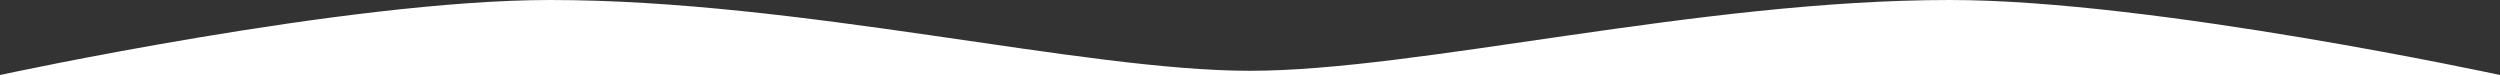 <?xml version="1.0" encoding="utf-8"?>
<!-- Generator: Adobe Illustrator 28.1.0, SVG Export Plug-In . SVG Version: 6.00 Build 0)  -->
<svg version="1.1" id="Ebene_1" xmlns="http://www.w3.org/2000/svg" xmlns:xlink="http://www.w3.org/1999/xlink" x="0px" y="0px"
	 viewBox="0 0 60 1.8" style="enable-background:new 0 0 60 1.8;" xml:space="preserve">
<rect x="0" y="0" width="60" height="1.8" fill="#333333" stroke="none"/>
<style type="text/css">
	.st0{fill:#FFFFFF;}
</style>
<path class="st0" d="M46.8-0c-6.036,0-12.77,1.699-16.8,1.699s-10.764-1.699-16.8-1.699
	C8.317-0,0,1.8,0,1.8h30h30C60,1.8,51.683-0,46.8-0z"/>
</svg>
